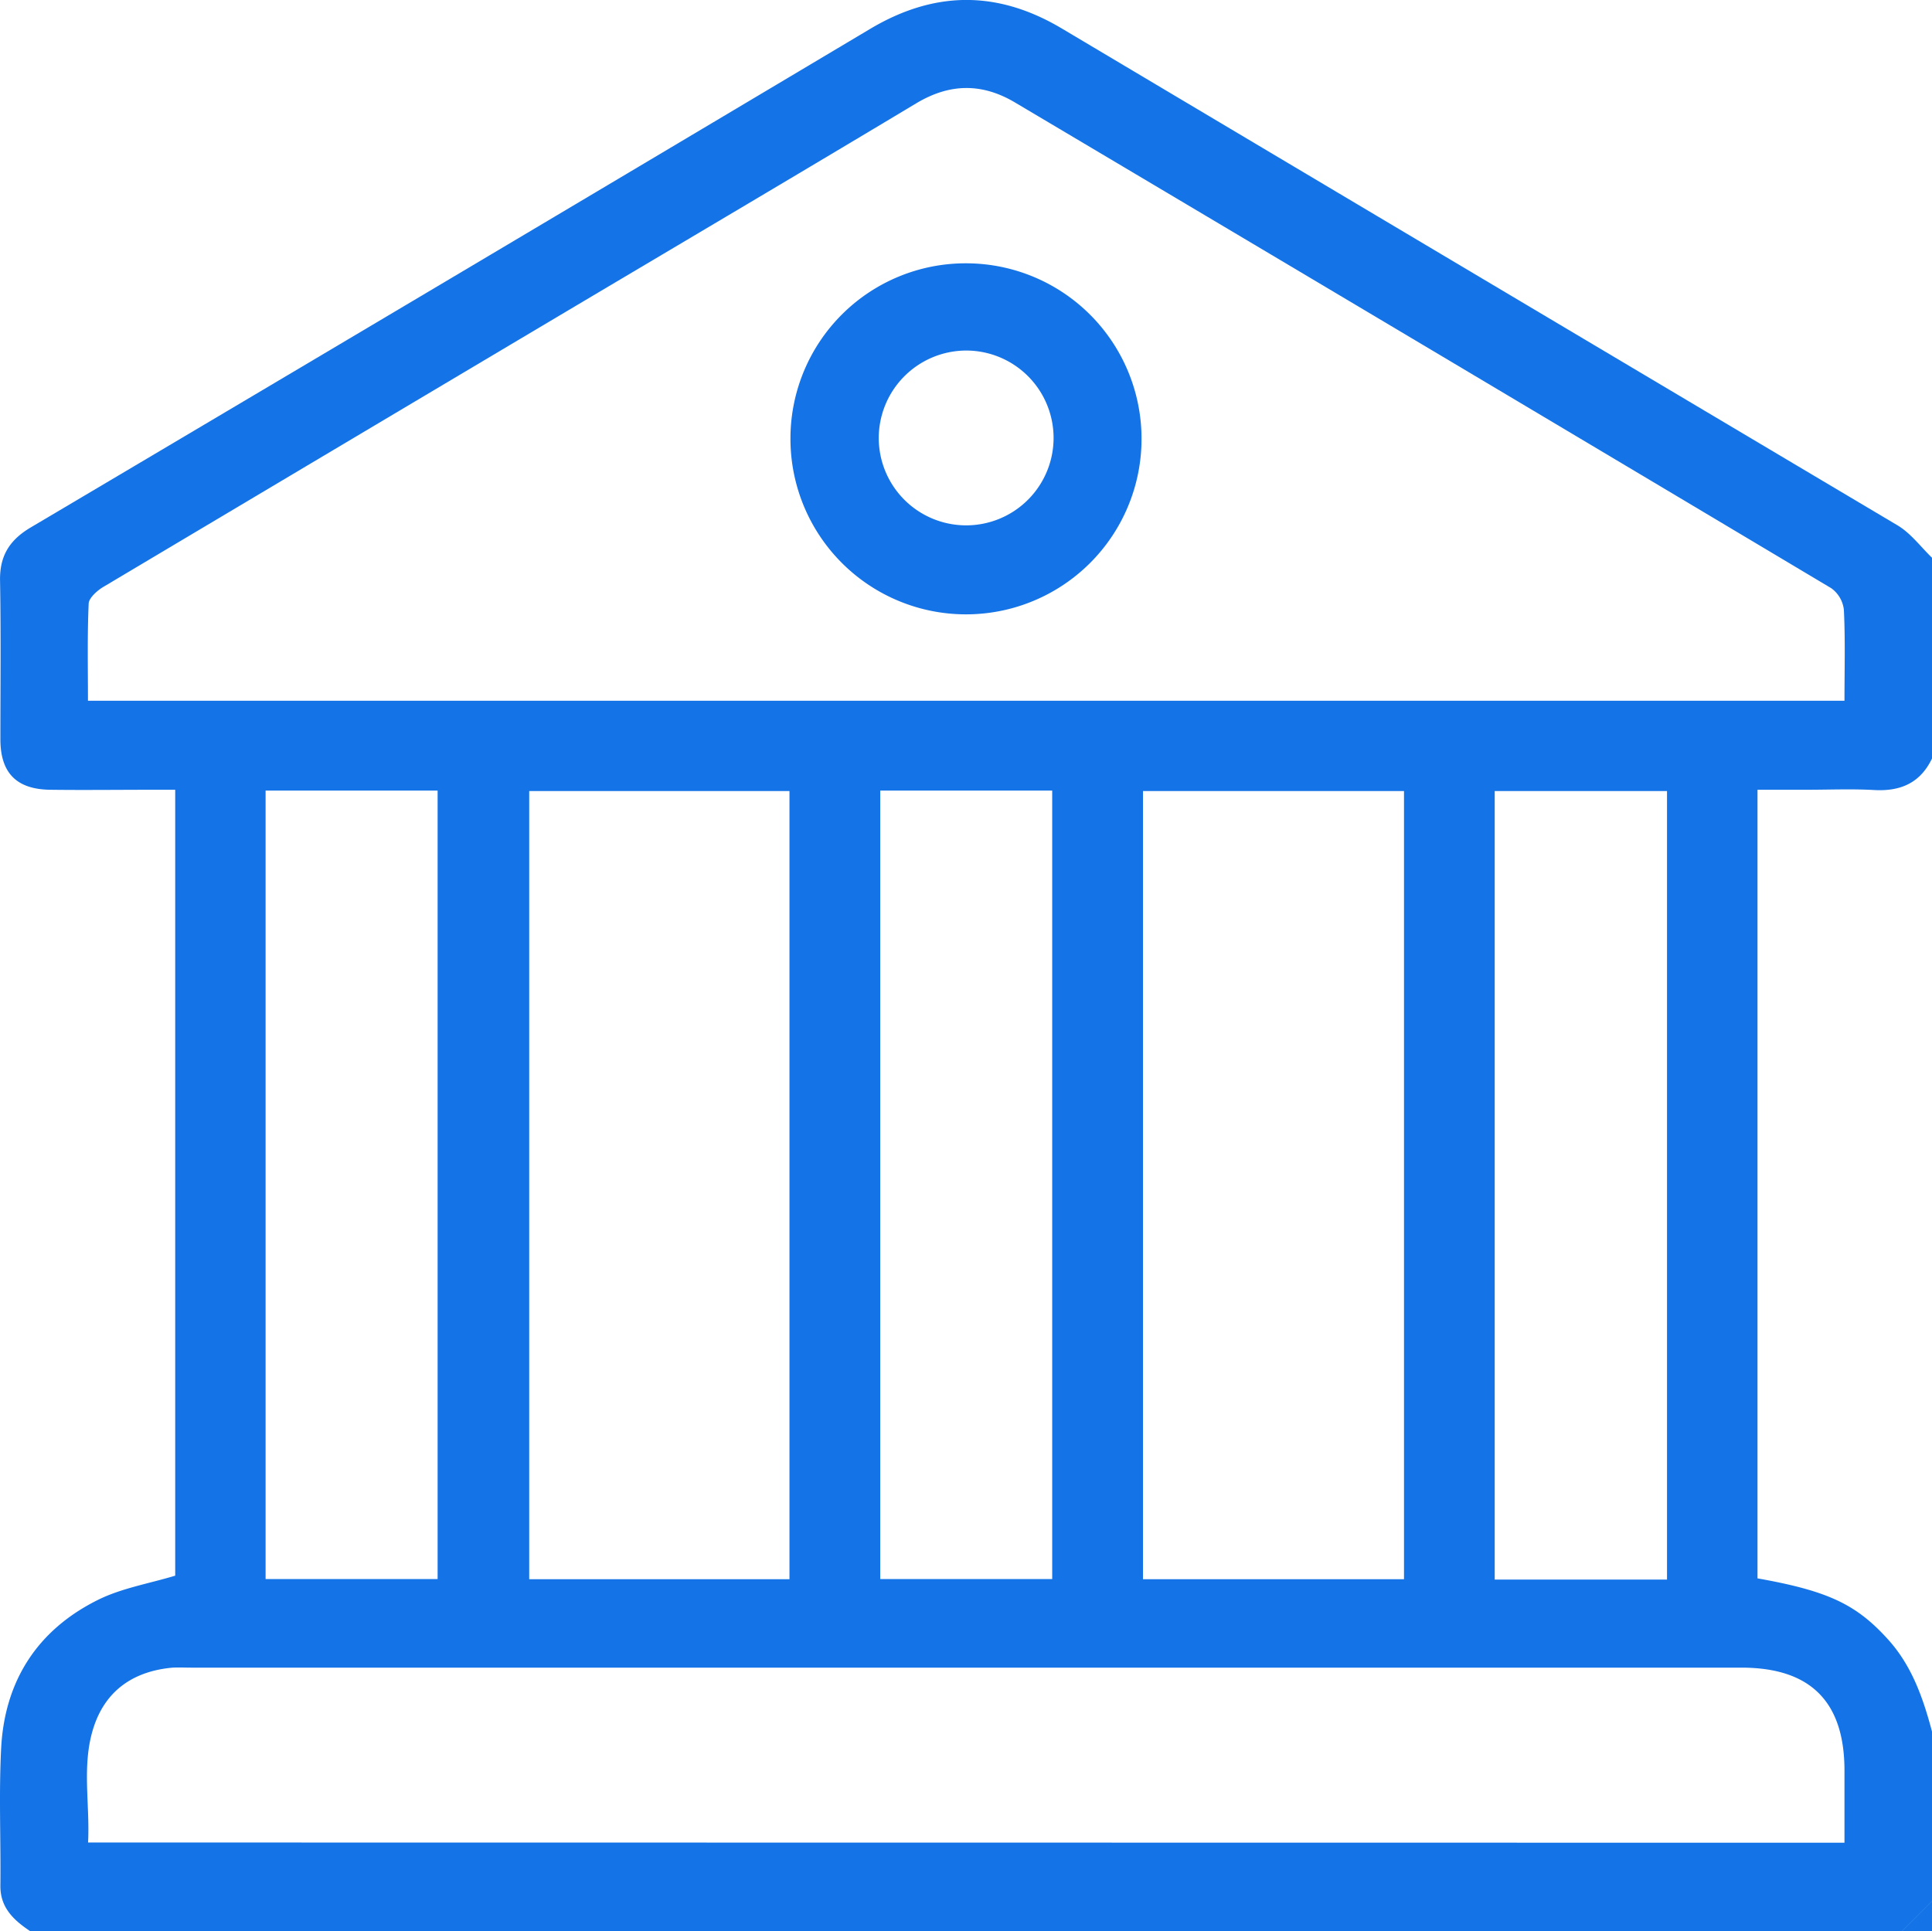 <svg xmlns="http://www.w3.org/2000/svg" viewBox="0 0 351.42 351.33"><defs><style>.cls-1{fill:#1473e6;}</style></defs><g id="Layer_2" data-name="Layer 2"><g id="Layer_1-2" data-name="Layer 1"><path class="cls-1" d="M351.42,315v30.88l-5.49,5.49H5.58c-3-2-5.55-4.26-5.51-8.35.09-8.35-.29-16.71.14-25,.64-12.27,6.62-21.54,17.66-27,4.28-2.11,9.19-2.93,14-4.38V143.67H27.94c-6.29,0-12.58.08-18.87,0-6.09-.1-9-3.08-9-9.2,0-9.6.11-19.21-.06-28.81-.09-4.52,1.7-7.41,5.58-9.71Q82,50.71,158.22,5.29c11.72-7,23.19-7.09,34.93-.1q76,45.23,152,90.38c2.42,1.44,4.23,3.93,6.32,5.94v36.37c-2.11,4.5-5.7,6.11-10.55,5.84-4.1-.23-8.23-.05-12.35-.05h-8.89V287.13c13,2.31,18.09,4.78,23.95,11.34C347.82,303.21,349.83,309,351.42,315ZM16,127.48H335.5c0-5.65.16-11.11-.11-16.56a5.61,5.61,0,0,0-2.3-3.92Q258.93,62.75,184.67,18.67c-6.11-3.64-12-3.5-18.07.16-20.47,12.28-41,24.42-61.55,36.62Q61.9,81.1,18.76,106.79c-1.12.67-2.58,2-2.63,3C15.87,115.63,16,121.44,16,127.48ZM335.5,335.22c0-4.5,0-8.81,0-13.12,0-12.55-6.19-18.73-18.75-18.73H34.83c-1.14,0-2.29-.06-3.43,0-6.73.6-11.82,3.8-14.15,10.22-2.54,7-.85,14.37-1.23,21.59ZM143.6,287.28V143.9H96.26V287.28ZM207.9,143.9V287.28h47.48V143.9Zm-159.59-.08V287.26H79.6V143.82Zm111.8,0V287.26h31.28V143.82ZM303.22,287.35V143.9H271.88V287.35Z"/><path class="cls-1" d="M345.93,351.33l5.49-5.49v5.49Z"/><path class="cls-1" d="M175.71,47.9a31.93,31.93,0,1,1-31.93,31.75A31.87,31.87,0,0,1,175.71,47.9ZM159.84,79.77a15.9,15.9,0,1,0,15.84-16A15.94,15.94,0,0,0,159.84,79.77Z"/></g></g></svg>